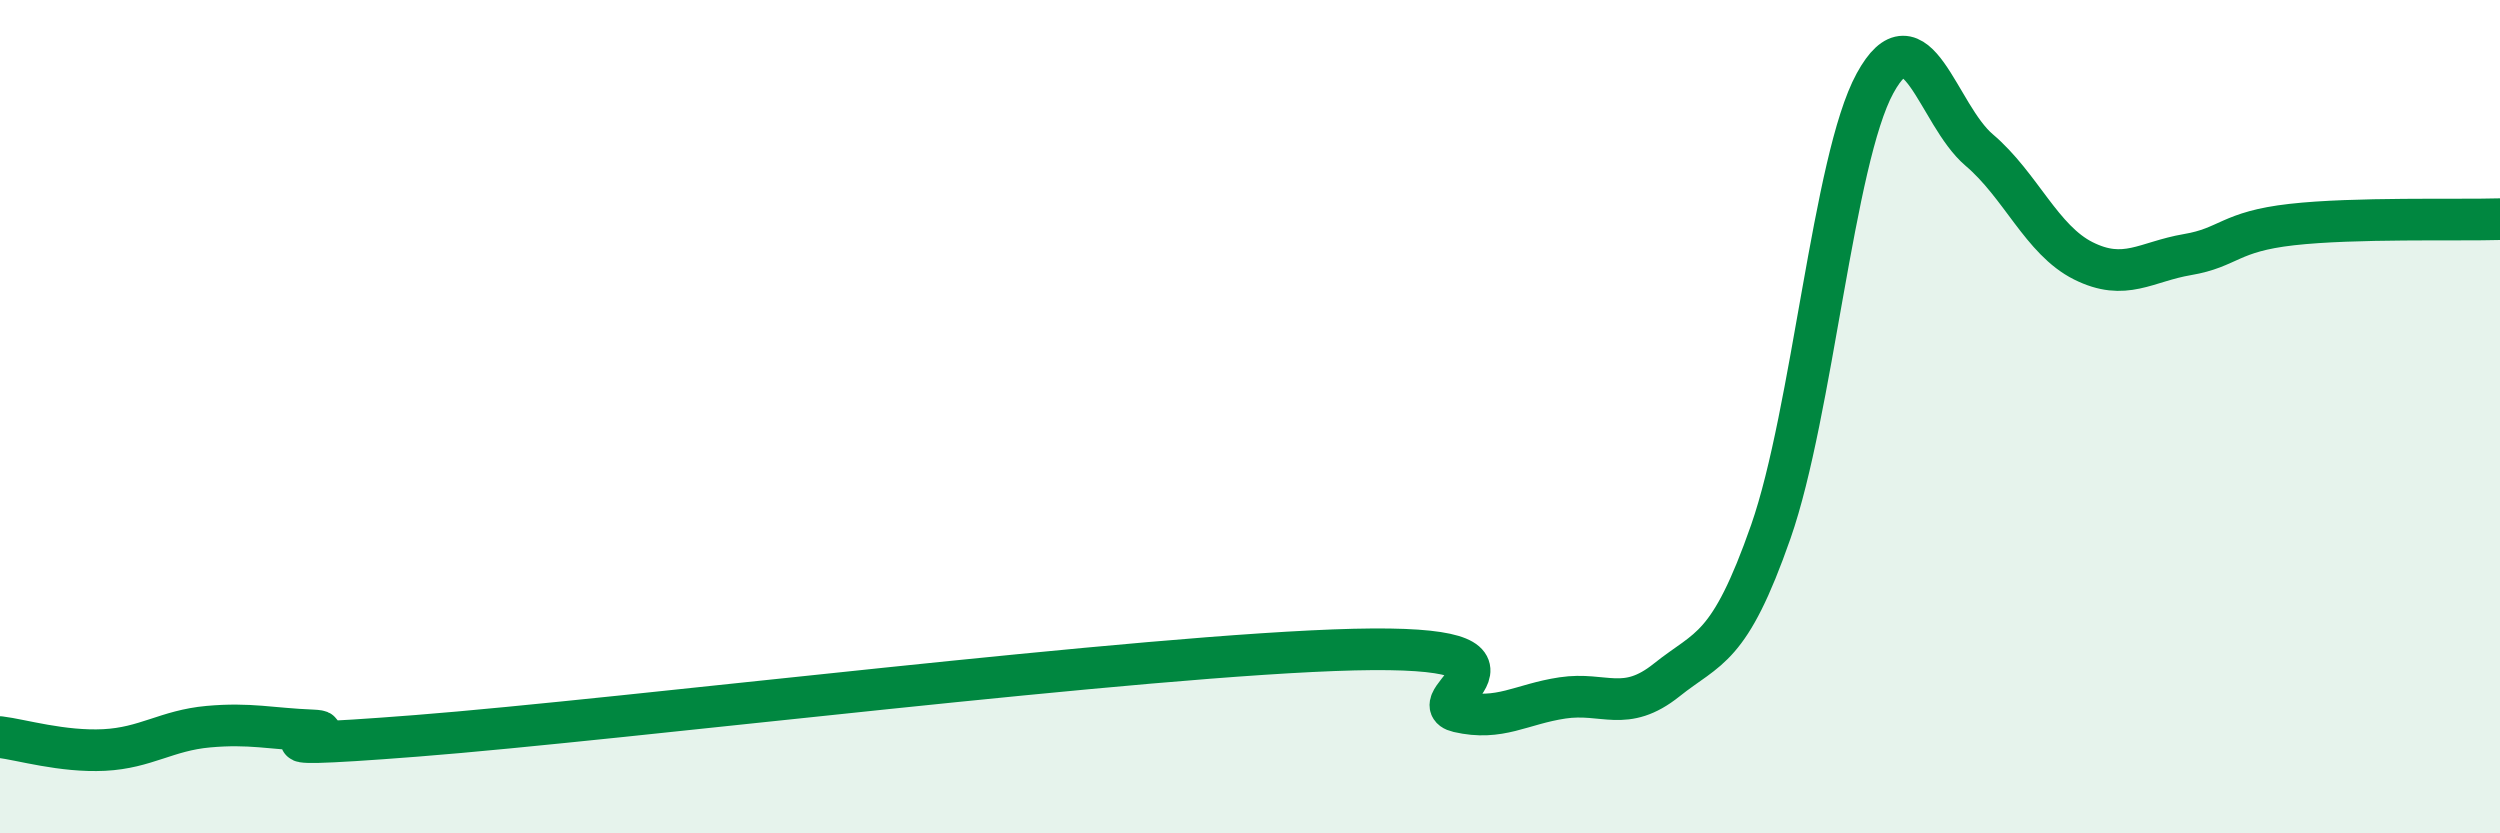 
    <svg width="60" height="20" viewBox="0 0 60 20" xmlns="http://www.w3.org/2000/svg">
      <path
        d="M 0,17.69 C 0.5,17.75 1.5,18.05 2.5,18 C 3.5,17.95 4,17.53 5,17.44 C 6,17.35 6.5,17.49 7.5,17.53 C 8.5,17.57 5,18.05 10,17.66 C 15,17.27 27.5,15.71 32.5,15.59 C 37.5,15.47 34,16.85 35,17.08 C 36,17.31 36.5,16.9 37.5,16.75 C 38.5,16.6 39,17.12 40,16.32 C 41,15.52 41.5,15.62 42.5,12.76 C 43.5,9.9 44,3.83 45,2 C 46,0.17 46.5,2.75 47.5,3.6 C 48.5,4.45 49,5.76 50,6.26 C 51,6.76 51.5,6.28 52.5,6.11 C 53.5,5.94 53.5,5.56 55,5.39 C 56.5,5.22 59,5.29 60,5.26L60 20L0 20Z"
        fill="#008740"
        opacity="0.1"
        stroke-linecap="round"
        stroke-linejoin="round"
      />
      <path
        d="M 0,17.69 C 0.5,17.75 1.5,18.05 2.5,18 C 3.5,17.95 4,17.53 5,17.44 C 6,17.35 6.5,17.49 7.5,17.53 C 8.5,17.57 5,18.05 10,17.66 C 15,17.27 27.5,15.71 32.5,15.59 C 37.5,15.47 34,16.85 35,17.08 C 36,17.31 36.5,16.9 37.5,16.75 C 38.5,16.6 39,17.12 40,16.32 C 41,15.52 41.5,15.62 42.5,12.76 C 43.5,9.9 44,3.83 45,2 C 46,0.17 46.5,2.75 47.5,3.6 C 48.5,4.45 49,5.76 50,6.26 C 51,6.76 51.5,6.28 52.5,6.11 C 53.5,5.94 53.5,5.56 55,5.39 C 56.5,5.22 59,5.29 60,5.26"
        stroke="#008740"
        stroke-width="1"
        fill="none"
        stroke-linecap="round"
        stroke-linejoin="round"
      />
    </svg>
  